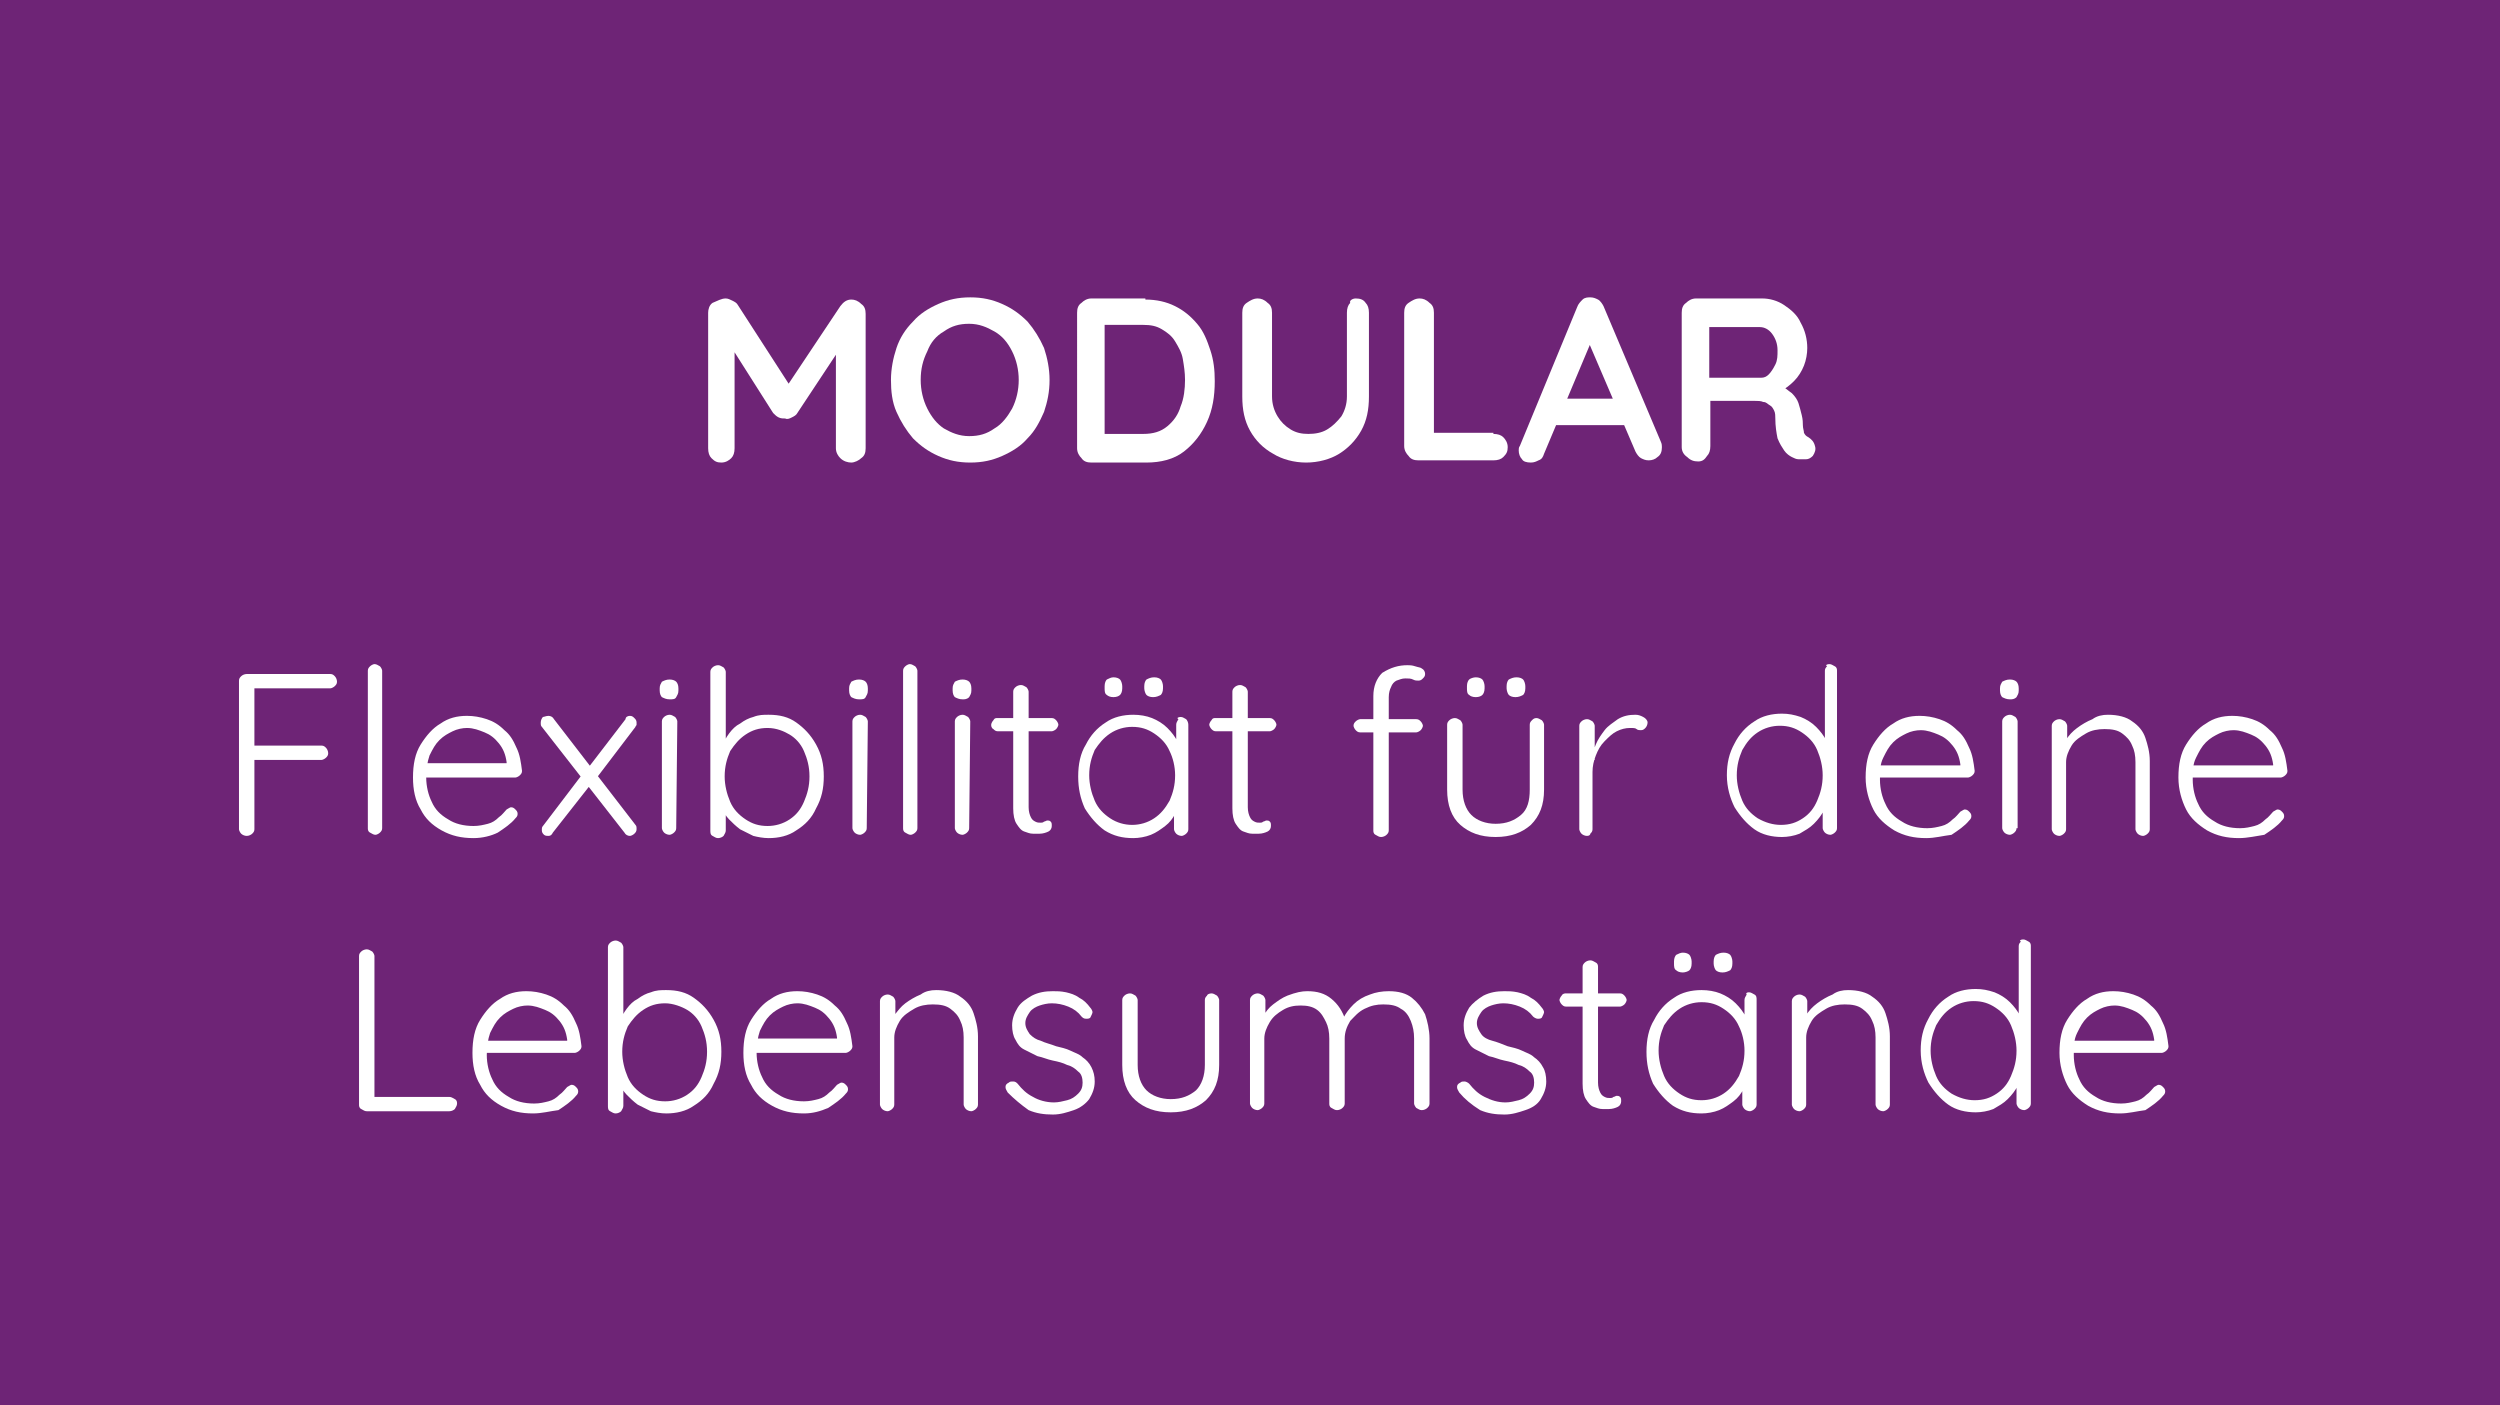 <svg xmlns="http://www.w3.org/2000/svg" xmlns:xlink="http://www.w3.org/1999/xlink" id="Ebene_1" x="0px" y="0px" viewBox="0 0 227 127.6" style="enable-background:new 0 0 227 127.6;" xml:space="preserve">
<style type="text/css">
	.st0{fill:#6E2476;}
	.st1{fill:#FFFFFF;}
</style>
<rect x="-6" y="-9.1" class="st0" width="240" height="141"></rect>
<g>
	<g>
		<path class="st1" d="M65.9,27.1c0.2,0,0.4,0.1,0.6,0.2s0.4,0.2,0.5,0.4l5.1,7.9h-1l5.2-7.8c0.3-0.4,0.6-0.6,1-0.6    c0.3,0,0.6,0.1,0.9,0.4c0.3,0.2,0.4,0.5,0.4,0.9v12.2c0,0.4-0.1,0.7-0.4,0.9C78,41.8,77.6,42,77.3,42s-0.7-0.1-1-0.4    c-0.2-0.2-0.4-0.5-0.4-0.9v-9.9l0.8,0.2l-4.3,6.5c-0.1,0.2-0.3,0.3-0.5,0.4c-0.2,0.1-0.4,0.2-0.6,0.1c-0.2,0-0.4,0-0.6-0.1    s-0.3-0.2-0.5-0.4l-4-6.3l0.5-1.1v10.6c0,0.4-0.1,0.7-0.3,0.9c-0.2,0.2-0.5,0.4-0.9,0.4s-0.6-0.1-0.9-0.4    c-0.2-0.2-0.3-0.5-0.3-0.9V28.4c0-0.3,0.1-0.7,0.4-0.9C65.2,27.3,65.5,27.1,65.9,27.1z"></path>
		<path class="st1" d="M95.3,34.5c0,1.1-0.2,2-0.5,2.9c-0.4,0.9-0.8,1.7-1.5,2.4c-0.6,0.7-1.4,1.2-2.3,1.6c-0.9,0.4-1.8,0.6-2.9,0.6    s-2-0.2-2.9-0.6c-0.9-0.4-1.6-0.9-2.3-1.6c-0.6-0.7-1.1-1.5-1.5-2.4s-0.5-1.9-0.5-2.9s0.2-2,0.5-2.9s0.8-1.7,1.5-2.4    c0.6-0.7,1.4-1.2,2.3-1.6S87,27,88.1,27s2,0.2,2.9,0.6s1.6,0.9,2.3,1.6c0.6,0.7,1.1,1.5,1.5,2.4C95.1,32.5,95.3,33.5,95.3,34.5z     M92.5,34.5c0-0.9-0.2-1.8-0.6-2.6c-0.4-0.8-0.9-1.4-1.6-1.8s-1.4-0.7-2.3-0.7s-1.6,0.2-2.3,0.7c-0.7,0.4-1.2,1-1.5,1.8    c-0.4,0.8-0.6,1.6-0.6,2.6c0,0.9,0.2,1.8,0.6,2.6s0.9,1.4,1.5,1.8c0.7,0.4,1.4,0.7,2.3,0.7s1.6-0.2,2.3-0.7    c0.7-0.4,1.2-1.1,1.6-1.8C92.3,36.3,92.5,35.4,92.5,34.5z"></path>
		<path class="st1" d="M104,27.2c1,0,1.9,0.2,2.7,0.6c0.8,0.4,1.4,0.9,2,1.6s0.9,1.5,1.2,2.4c0.3,0.9,0.4,1.8,0.4,2.8    c0,1.4-0.2,2.6-0.7,3.7c-0.5,1.1-1.2,2-2.1,2.7s-2.1,1-3.4,1h-5c-0.4,0-0.7-0.1-0.9-0.4c-0.2-0.2-0.4-0.5-0.4-0.9V28.4    c0-0.4,0.1-0.7,0.4-0.9c0.2-0.2,0.5-0.4,0.9-0.4h4.9V27.2z M103.8,39.4c0.9,0,1.6-0.2,2.2-0.7s1-1.1,1.2-1.8    c0.3-0.7,0.4-1.6,0.4-2.4c0-0.7-0.1-1.3-0.2-1.9c-0.1-0.6-0.4-1.1-0.7-1.6c-0.3-0.5-0.7-0.8-1.2-1.1c-0.5-0.3-1-0.4-1.7-0.4h-3.7    l0.2-0.2v10.3l-0.1-0.2C100.2,39.4,103.8,39.4,103.8,39.4z"></path>
		<path class="st1" d="M123.1,27.1c0.4,0,0.7,0.1,0.9,0.4c0.2,0.2,0.3,0.5,0.3,0.9V36c0,1.2-0.2,2.2-0.7,3.1s-1.2,1.6-2,2.1    s-1.9,0.8-3,0.8s-2.2-0.3-3-0.8c-0.9-0.5-1.6-1.2-2.1-2.1s-0.7-1.9-0.7-3.1v-7.6c0-0.4,0.1-0.7,0.4-0.9c0.3-0.2,0.6-0.4,1-0.4    c0.3,0,0.6,0.1,0.9,0.4c0.3,0.2,0.4,0.5,0.4,0.9V36c0,0.7,0.2,1.3,0.5,1.8s0.7,0.9,1.2,1.2s1,0.4,1.6,0.4s1.2-0.1,1.7-0.4    c0.5-0.3,0.9-0.7,1.3-1.2c0.3-0.5,0.5-1.1,0.5-1.8v-7.6c0-0.4,0.1-0.7,0.3-0.9C122.5,27.3,122.8,27.1,123.1,27.1z"></path>
		<path class="st1" d="M135.6,39.4c0.4,0,0.7,0.1,0.9,0.3s0.4,0.5,0.4,0.9s-0.1,0.6-0.4,0.9c-0.2,0.2-0.5,0.3-0.9,0.3h-6.8    c-0.4,0-0.7-0.1-0.9-0.4c-0.2-0.2-0.4-0.5-0.4-0.9V28.4c0-0.4,0.1-0.7,0.4-0.9c0.3-0.2,0.6-0.4,1-0.4c0.3,0,0.6,0.1,0.9,0.4    c0.3,0.2,0.4,0.5,0.4,0.9v11.3l-0.5-0.4h5.9L135.6,39.4L135.6,39.4z"></path>
		<path class="st1" d="M144.7,30.5l-4.5,10.7c-0.1,0.3-0.2,0.5-0.5,0.6c-0.2,0.1-0.4,0.2-0.7,0.2c-0.4,0-0.7-0.1-0.8-0.3    c-0.2-0.2-0.3-0.5-0.3-0.8c0-0.1,0-0.3,0.1-0.4l5.2-12.6c0.1-0.3,0.3-0.5,0.5-0.7s0.5-0.2,0.7-0.2c0.3,0,0.5,0.1,0.7,0.2    s0.4,0.4,0.5,0.6l5.2,12.3c0.1,0.2,0.1,0.4,0.1,0.5c0,0.4-0.1,0.7-0.4,0.9c-0.2,0.2-0.5,0.3-0.8,0.3s-0.5-0.1-0.7-0.2    s-0.4-0.4-0.5-0.6L144,30.5H144.7z M140.8,38.6l1.2-2.4h5.7l0.4,2.4H140.8z"></path>
		<path class="st1" d="M154.2,41.9c-0.4,0-0.7-0.1-1-0.4c-0.3-0.2-0.5-0.5-0.5-0.9V28.4c0-0.4,0.1-0.7,0.4-0.9    c0.2-0.2,0.5-0.4,0.9-0.4h6c0.7,0,1.4,0.2,2,0.6s1.2,0.9,1.5,1.6c0.4,0.7,0.6,1.5,0.6,2.3c0,0.5-0.1,1.1-0.3,1.6s-0.5,1-0.9,1.4    s-0.8,0.7-1.2,0.9V35c0.4,0.2,0.7,0.5,1,0.7c0.3,0.3,0.5,0.6,0.6,0.9c0.1,0.3,0.2,0.7,0.3,1.1c0.1,0.4,0.1,0.7,0.1,0.9    c0,0.3,0.1,0.5,0.1,0.7c0.1,0.2,0.2,0.3,0.4,0.4c0.3,0.2,0.5,0.4,0.6,0.8c0.1,0.3,0,0.6-0.2,0.9c-0.2,0.2-0.4,0.3-0.6,0.3    c-0.2,0-0.5,0-0.7,0s-0.4-0.1-0.6-0.2c-0.2-0.1-0.5-0.3-0.7-0.6s-0.4-0.6-0.6-1.1c-0.1-0.5-0.2-1.1-0.2-1.8c0-0.2,0-0.5-0.1-0.7    s-0.2-0.4-0.4-0.5s-0.3-0.3-0.6-0.3c-0.2-0.1-0.5-0.1-0.8-0.1H155l0.3-0.5v4.6c0,0.4-0.1,0.7-0.3,0.9    C154.8,41.7,154.6,41.9,154.2,41.9z M155,34.3h4.9c0.3,0,0.5-0.1,0.7-0.3s0.4-0.5,0.6-0.9s0.2-0.8,0.2-1.3c0-0.6-0.2-1.1-0.5-1.5    s-0.7-0.6-1.1-0.6h-4.9l0.3-0.7v5.9L155,34.3z"></path>
		<path class="st1" d="M22.4,75.9c-0.2,0-0.4-0.1-0.5-0.2s-0.2-0.3-0.2-0.4V61.8c0-0.2,0.1-0.3,0.2-0.4c0.1-0.1,0.3-0.2,0.5-0.2H30    c0.2,0,0.3,0.1,0.4,0.2c0.1,0.1,0.2,0.3,0.2,0.5s-0.1,0.3-0.2,0.4c-0.1,0.1-0.3,0.2-0.4,0.2h-7l0.1-0.1V68L23,67.7h6.2    c0.2,0,0.3,0.1,0.4,0.2s0.2,0.3,0.2,0.5s-0.1,0.3-0.2,0.4S29.3,69,29.2,69H23l0.1-0.2v6.5c0,0.2-0.1,0.3-0.2,0.4    S22.6,75.9,22.4,75.9z"></path>
		<path class="st1" d="M34.7,75.2c0,0.2-0.1,0.3-0.2,0.4s-0.3,0.2-0.4,0.2c-0.2,0-0.3-0.1-0.5-0.2s-0.2-0.3-0.2-0.4V60.9    c0-0.2,0.1-0.3,0.2-0.4s0.3-0.2,0.4-0.2c0.2,0,0.3,0.1,0.5,0.2c0.1,0.1,0.2,0.3,0.2,0.4V75.2z"></path>
		<path class="st1" d="M43,76.1c-1.1,0-2-0.2-2.9-0.7s-1.5-1.1-1.9-1.9c-0.5-0.8-0.7-1.8-0.7-2.9c0-1.2,0.2-2.2,0.7-3    s1.1-1.5,1.8-1.9c0.7-0.5,1.5-0.7,2.4-0.7c0.6,0,1.2,0.1,1.8,0.3c0.6,0.2,1.1,0.5,1.6,1c0.5,0.4,0.8,0.9,1.1,1.6    c0.3,0.6,0.4,1.3,0.5,2.1c0,0.2-0.1,0.3-0.2,0.4c-0.1,0.1-0.3,0.2-0.4,0.2h-8.4L38,69.3h8.3L46,69.6v-0.4    c-0.1-0.7-0.3-1.2-0.7-1.7s-0.8-0.8-1.3-1s-1-0.4-1.6-0.4c-0.4,0-0.9,0.1-1.3,0.3s-0.8,0.4-1.2,0.8S39.3,68,39,68.6    c-0.2,0.6-0.3,1.2-0.3,2s0.2,1.6,0.5,2.2c0.3,0.7,0.8,1.2,1.5,1.6c0.6,0.4,1.4,0.6,2.3,0.6c0.5,0,0.9-0.1,1.3-0.2    c0.4-0.1,0.7-0.3,1-0.6c0.3-0.2,0.5-0.5,0.7-0.7c0.2-0.1,0.3-0.2,0.4-0.2c0.2,0,0.3,0.1,0.4,0.2c0.1,0.1,0.2,0.2,0.2,0.4    c0,0.2-0.1,0.3-0.2,0.4c-0.4,0.5-1,0.9-1.6,1.3C44.6,75.9,43.8,76.1,43,76.1z"></path>
		<path class="st1" d="M49.8,65c0.2,0,0.4,0.1,0.5,0.3l7.4,9.6c0.1,0.1,0.1,0.2,0.1,0.4c0,0.2-0.1,0.3-0.2,0.4    c-0.1,0.1-0.3,0.2-0.4,0.2c-0.2,0-0.4-0.1-0.5-0.3L49.2,66c-0.1-0.1-0.1-0.2-0.1-0.4c0-0.2,0.1-0.4,0.2-0.5    C49.4,65.1,49.6,65,49.8,65z M49.8,75.9c-0.1,0-0.3,0-0.4-0.1c-0.1-0.1-0.2-0.2-0.2-0.4c0-0.2,0-0.3,0.1-0.4l3.5-4.6l0.7,1    l-3.3,4.2C50.1,75.8,50,75.9,49.8,75.9z M57.2,65c0.2,0,0.3,0.1,0.4,0.2c0.1,0.1,0.2,0.2,0.2,0.4c0,0.1,0,0.1,0,0.2    s-0.1,0.1-0.1,0.2l-3.5,4.6l-0.7-1l3.3-4.3C56.8,65.1,57,65,57.2,65z"></path>
		<path class="st1" d="M60.8,63.5c-0.3,0-0.5-0.1-0.7-0.2c-0.1-0.1-0.2-0.3-0.2-0.6v-0.2c0-0.3,0.1-0.4,0.2-0.6    c0.2-0.1,0.4-0.2,0.7-0.2s0.5,0.1,0.6,0.2c0.1,0.1,0.2,0.3,0.2,0.6v0.2c0,0.3-0.1,0.4-0.2,0.6C61.3,63.5,61.1,63.5,60.8,63.5z     M61.4,75.2c0,0.2-0.1,0.3-0.2,0.4s-0.3,0.2-0.4,0.2c-0.2,0-0.4-0.1-0.5-0.2s-0.2-0.3-0.2-0.4v-9.7c0-0.2,0.1-0.3,0.2-0.4    c0.1-0.1,0.3-0.2,0.5-0.2s0.3,0.1,0.5,0.2c0.1,0.1,0.2,0.3,0.2,0.4L61.4,75.2L61.4,75.2z"></path>
		<path class="st1" d="M69.8,64.9c1,0,1.8,0.2,2.5,0.7s1.3,1.1,1.8,2s0.7,1.8,0.7,2.9s-0.2,2-0.7,2.9c-0.4,0.9-1,1.5-1.8,2    c-0.7,0.5-1.6,0.7-2.5,0.7c-0.5,0-1-0.1-1.4-0.2c-0.4-0.2-0.8-0.4-1.2-0.6c-0.4-0.3-0.7-0.6-1-0.9s-0.5-0.7-0.7-1.1l0.4-0.3v2.4    c0,0.2-0.1,0.3-0.2,0.5c-0.1,0.1-0.3,0.2-0.5,0.2s-0.3-0.1-0.5-0.2s-0.2-0.3-0.2-0.5V61c0-0.2,0.1-0.3,0.2-0.4    c0.1-0.1,0.3-0.2,0.5-0.2s0.3,0.1,0.5,0.2c0.1,0.1,0.2,0.3,0.2,0.4v7l-0.3-0.2c0.1-0.4,0.3-0.8,0.6-1.2c0.3-0.4,0.6-0.7,1-0.9    c0.4-0.3,0.8-0.5,1.2-0.6C68.9,64.9,69.3,64.9,69.8,64.9z M69.7,66.1c-0.8,0-1.4,0.2-2,0.6s-1,0.9-1.4,1.5    c-0.3,0.7-0.5,1.4-0.5,2.3c0,0.8,0.2,1.6,0.5,2.3c0.3,0.7,0.8,1.2,1.4,1.6s1.2,0.6,2,0.6c0.7,0,1.4-0.2,2-0.6s1-0.9,1.3-1.6    s0.5-1.4,0.5-2.3s-0.2-1.6-0.5-2.3s-0.8-1.2-1.3-1.5S70.5,66.1,69.7,66.1z"></path>
		<path class="st1" d="M78,63.5c-0.3,0-0.5-0.1-0.7-0.2c-0.1-0.1-0.2-0.3-0.2-0.6v-0.2c0-0.3,0.1-0.4,0.2-0.6    c0.2-0.1,0.4-0.2,0.7-0.2c0.3,0,0.5,0.1,0.6,0.2c0.1,0.1,0.2,0.3,0.2,0.6v0.2c0,0.3-0.1,0.4-0.2,0.6C78.5,63.5,78.3,63.5,78,63.5z     M78.7,75.2c0,0.2-0.1,0.3-0.2,0.4s-0.3,0.2-0.4,0.2c-0.2,0-0.4-0.1-0.5-0.2s-0.2-0.3-0.2-0.4v-9.7c0-0.2,0.1-0.3,0.2-0.4    s0.3-0.2,0.5-0.2s0.3,0.1,0.5,0.2c0.1,0.1,0.2,0.3,0.2,0.4L78.7,75.2L78.7,75.2z"></path>
		<path class="st1" d="M83.3,75.2c0,0.2-0.1,0.3-0.2,0.4s-0.3,0.2-0.4,0.2c-0.2,0-0.3-0.1-0.5-0.2S82,75.3,82,75.2V60.9    c0-0.2,0.1-0.3,0.2-0.4s0.3-0.2,0.4-0.2c0.2,0,0.3,0.1,0.5,0.2c0.1,0.1,0.2,0.3,0.2,0.4C83.3,60.9,83.3,75.2,83.3,75.2z"></path>
		<path class="st1" d="M87.4,63.5c-0.3,0-0.5-0.1-0.7-0.2c-0.1-0.1-0.2-0.3-0.2-0.6v-0.2c0-0.3,0.1-0.4,0.2-0.6    c0.2-0.1,0.4-0.2,0.7-0.2c0.3,0,0.5,0.1,0.6,0.2c0.1,0.1,0.2,0.3,0.2,0.6v0.2c0,0.3-0.1,0.4-0.2,0.6    C87.8,63.5,87.6,63.5,87.4,63.5z M88,75.2c0,0.2-0.1,0.3-0.2,0.4s-0.3,0.2-0.4,0.2c-0.2,0-0.4-0.1-0.5-0.2s-0.2-0.3-0.2-0.4v-9.7    c0-0.2,0.1-0.3,0.2-0.4s0.3-0.2,0.5-0.2s0.3,0.1,0.5,0.2c0.1,0.1,0.2,0.3,0.2,0.4L88,75.2L88,75.2z"></path>
		<path class="st1" d="M90.6,65.2h4.9c0.2,0,0.3,0.1,0.4,0.2s0.2,0.3,0.2,0.4s-0.1,0.3-0.2,0.4s-0.3,0.2-0.4,0.2h-4.9    c-0.2,0-0.3-0.1-0.4-0.2C90,66.1,90,65.9,90,65.8s0.1-0.3,0.2-0.4C90.3,65.2,90.4,65.2,90.6,65.2z M92.7,62.2    c0.2,0,0.3,0.1,0.5,0.2c0.1,0.1,0.2,0.3,0.2,0.4v10.5c0,0.4,0.1,0.7,0.2,0.9s0.2,0.3,0.4,0.4c0.2,0.1,0.3,0.1,0.5,0.1    c0.1,0,0.2,0,0.3-0.1c0.1,0,0.2-0.1,0.3-0.1c0.1,0,0.2,0,0.3,0.1c0.1,0.1,0.1,0.2,0.1,0.4c0,0.2-0.1,0.4-0.3,0.5    c-0.2,0.1-0.5,0.2-0.8,0.2c-0.1,0-0.3,0-0.6,0c-0.3,0-0.5-0.1-0.8-0.2s-0.5-0.4-0.7-0.7C92.1,74.5,92,74,92,73.4V62.8    c0-0.2,0.1-0.3,0.2-0.4S92.5,62.2,92.7,62.2z"></path>
		<path class="st1" d="M107.2,65.1c0.2,0,0.3,0.1,0.5,0.2c0.1,0.1,0.2,0.3,0.2,0.5v9.5c0,0.2-0.1,0.3-0.2,0.4s-0.3,0.2-0.4,0.2    c-0.2,0-0.4-0.1-0.5-0.2s-0.2-0.3-0.2-0.4v-2.5l0.4-0.1c0,0.4-0.1,0.8-0.3,1.2c-0.2,0.4-0.5,0.8-0.9,1.1c-0.4,0.3-0.8,0.6-1.3,0.8    s-1.1,0.3-1.6,0.3c-1,0-1.8-0.2-2.6-0.7c-0.7-0.5-1.3-1.2-1.8-2c-0.4-0.9-0.6-1.8-0.6-2.9s0.2-2.1,0.7-2.9c0.4-0.8,1-1.5,1.8-2    c0.7-0.5,1.6-0.7,2.5-0.7c0.6,0,1.2,0.1,1.7,0.3c0.5,0.2,1,0.5,1.4,0.9s0.7,0.8,0.9,1.2c0.2,0.5,0.3,1,0.3,1.5l-0.4-0.3v-2.7    c0-0.2,0.1-0.3,0.2-0.5C106.8,65.2,107,65.1,107.2,65.1z M102.8,74.9c0.7,0,1.4-0.2,2-0.6s1-0.9,1.4-1.6c0.3-0.7,0.5-1.4,0.5-2.3    c0-0.8-0.2-1.6-0.5-2.2c-0.3-0.7-0.8-1.2-1.4-1.6s-1.2-0.6-2-0.6c-0.7,0-1.4,0.2-2,0.6s-1,0.9-1.4,1.5c-0.3,0.7-0.5,1.4-0.5,2.3    c0,0.8,0.2,1.6,0.5,2.3c0.3,0.7,0.8,1.2,1.4,1.6C101.4,74.7,102.1,74.9,102.8,74.9z M101.1,63.3c-0.3,0-0.5-0.1-0.6-0.2    c-0.2-0.1-0.2-0.4-0.2-0.6v-0.2c0-0.3,0.1-0.5,0.2-0.6c0.2-0.1,0.4-0.2,0.6-0.2c0.3,0,0.5,0.1,0.6,0.2s0.2,0.4,0.2,0.6v0.2    c0,0.3-0.1,0.5-0.2,0.6C101.6,63.2,101.4,63.3,101.1,63.3z M104.7,63.3c-0.3,0-0.5-0.1-0.6-0.2s-0.2-0.4-0.2-0.6v-0.2    c0-0.3,0.1-0.5,0.2-0.6c0.2-0.1,0.4-0.2,0.7-0.2c0.3,0,0.5,0.1,0.6,0.2s0.2,0.4,0.2,0.6v0.2c0,0.3-0.1,0.5-0.2,0.6    C105.2,63.2,105,63.3,104.7,63.3z"></path>
		<path class="st1" d="M110.4,65.2h4.9c0.2,0,0.3,0.1,0.4,0.2s0.2,0.3,0.2,0.4s-0.1,0.3-0.2,0.4s-0.3,0.2-0.4,0.2h-4.9    c-0.2,0-0.3-0.1-0.4-0.2s-0.2-0.3-0.2-0.4s0.1-0.3,0.2-0.4C110.1,65.2,110.2,65.2,110.4,65.2z M112.6,62.2c0.2,0,0.3,0.1,0.5,0.2    c0.1,0.1,0.2,0.3,0.2,0.4v10.5c0,0.4,0.1,0.7,0.2,0.9s0.2,0.3,0.4,0.4c0.2,0.1,0.3,0.1,0.5,0.1c0.1,0,0.2,0,0.3-0.1    c0.1,0,0.2-0.1,0.3-0.1c0.1,0,0.2,0,0.3,0.1c0.1,0.1,0.1,0.2,0.1,0.4c0,0.2-0.1,0.4-0.3,0.5c-0.2,0.1-0.5,0.2-0.8,0.2    c-0.1,0-0.3,0-0.6,0c-0.3,0-0.5-0.1-0.8-0.2s-0.5-0.4-0.7-0.7c-0.2-0.3-0.3-0.8-0.3-1.4V62.8c0-0.2,0.1-0.3,0.2-0.4    S112.4,62.2,112.6,62.2z"></path>
		<path class="st1" d="M128.6,65.3c0.2,0,0.3,0.1,0.4,0.2c0.1,0.1,0.2,0.3,0.2,0.4s-0.1,0.3-0.2,0.4s-0.3,0.2-0.4,0.2h-5.1    c-0.2,0-0.3-0.1-0.4-0.2s-0.2-0.3-0.2-0.4c0-0.2,0.1-0.3,0.2-0.4s0.3-0.2,0.4-0.2H128.6z M127.8,60.4c0.2,0,0.4,0,0.7,0.1    s0.5,0.1,0.6,0.2c0.2,0.1,0.3,0.3,0.3,0.5s-0.1,0.3-0.2,0.4c-0.1,0.1-0.2,0.2-0.4,0.2s-0.3,0-0.5-0.1s-0.4-0.1-0.7-0.1    c-0.3,0-0.5,0.1-0.8,0.2c-0.2,0.1-0.4,0.3-0.5,0.6c-0.1,0.2-0.2,0.5-0.2,0.9v12.1c0,0.2-0.1,0.3-0.2,0.4s-0.3,0.2-0.5,0.2    s-0.3-0.1-0.5-0.2s-0.2-0.3-0.2-0.4V63.2c0-0.9,0.3-1.6,0.8-2.1C126.3,60.6,127,60.4,127.8,60.4z"></path>
		<path class="st1" d="M139.5,65.2c0.2,0,0.3,0.1,0.5,0.2c0.1,0.1,0.2,0.3,0.2,0.4v5.9c0,1.4-0.4,2.4-1.2,3.2    c-0.8,0.7-1.8,1.1-3.2,1.1s-2.4-0.4-3.2-1.1s-1.2-1.8-1.2-3.2v-5.9c0-0.2,0.1-0.3,0.2-0.4c0.1-0.1,0.3-0.2,0.5-0.2    s0.3,0.1,0.5,0.2c0.1,0.1,0.2,0.3,0.2,0.4v5.9c0,1,0.3,1.8,0.8,2.3s1.3,0.8,2.2,0.8c1,0,1.7-0.3,2.3-0.8s0.8-1.3,0.8-2.3v-5.9    c0-0.2,0.1-0.3,0.2-0.4C139.2,65.3,139.3,65.2,139.5,65.2z M134,63.3c-0.3,0-0.5-0.1-0.6-0.2c-0.2-0.1-0.2-0.4-0.2-0.6v-0.2    c0-0.3,0.1-0.5,0.2-0.6s0.4-0.2,0.6-0.2c0.3,0,0.5,0.1,0.6,0.2c0.1,0.1,0.2,0.4,0.2,0.6v0.2c0,0.3-0.1,0.5-0.2,0.6    C134.5,63.2,134.3,63.3,134,63.3z M137.6,63.3c-0.3,0-0.5-0.1-0.6-0.2c-0.1-0.1-0.2-0.4-0.2-0.6v-0.2c0-0.3,0.1-0.5,0.2-0.6    c0.2-0.1,0.4-0.2,0.7-0.2s0.5,0.1,0.6,0.2c0.1,0.1,0.2,0.4,0.2,0.6v0.2c0,0.3-0.1,0.5-0.2,0.6C138.1,63.2,137.9,63.3,137.6,63.3z"></path>
		<path class="st1" d="M144.1,75.9c-0.2,0-0.4-0.1-0.5-0.2s-0.2-0.3-0.2-0.4v-9.4c0-0.2,0.1-0.3,0.2-0.4c0.1-0.1,0.3-0.2,0.5-0.2    s0.3,0.1,0.5,0.2c0.1,0.1,0.2,0.3,0.2,0.4V69l-0.3,0.1c0-0.5,0.2-1,0.4-1.5s0.5-0.9,0.8-1.3s0.8-0.7,1.2-1c0.5-0.3,1-0.4,1.6-0.4    c0.3,0,0.5,0.1,0.7,0.2s0.4,0.3,0.4,0.5s-0.1,0.4-0.2,0.5c-0.1,0.1-0.2,0.2-0.4,0.2c-0.1,0-0.3,0-0.4-0.1    c-0.1-0.1-0.3-0.1-0.6-0.1c-0.4,0-0.8,0.1-1.2,0.3c-0.4,0.2-0.7,0.5-1.1,0.9s-0.6,0.8-0.8,1.3s-0.3,1-0.3,1.5v5.2    c0,0.2-0.1,0.3-0.2,0.4C144.4,75.8,144.3,75.9,144.1,75.9z"></path>
		<path class="st1" d="M166.1,60.3c0.2,0,0.3,0.1,0.5,0.2s0.2,0.3,0.2,0.4v14.3c0,0.2-0.1,0.3-0.2,0.4s-0.3,0.2-0.4,0.2    c-0.2,0-0.4-0.1-0.5-0.2s-0.2-0.3-0.2-0.4v-2.5l0.4-0.3c0,0.4-0.1,0.8-0.3,1.2c-0.2,0.4-0.5,0.8-0.9,1.2c-0.4,0.4-0.8,0.6-1.3,0.9    c-0.5,0.2-1.1,0.3-1.6,0.3c-0.9,0-1.8-0.2-2.5-0.7s-1.3-1.2-1.8-2c-0.4-0.8-0.7-1.8-0.7-2.9s0.2-2,0.7-2.9c0.4-0.8,1-1.5,1.8-2    c0.7-0.5,1.6-0.7,2.5-0.7c0.6,0,1.1,0.1,1.7,0.3c0.5,0.2,1,0.5,1.4,0.9s0.7,0.8,0.9,1.2c0.2,0.5,0.3,1,0.3,1.5l-0.4-0.3v-7.5    c0-0.2,0.1-0.3,0.2-0.4C165.7,60.4,165.9,60.3,166.1,60.3z M161.7,74.9c0.8,0,1.4-0.2,2-0.6s1-0.9,1.3-1.6s0.5-1.4,0.5-2.3    c0-0.8-0.2-1.6-0.5-2.3c-0.3-0.7-0.8-1.2-1.4-1.6c-0.6-0.4-1.2-0.6-2-0.6c-0.7,0-1.4,0.2-2,0.6s-1,0.9-1.4,1.6    c-0.3,0.7-0.5,1.4-0.5,2.3c0,0.8,0.2,1.6,0.5,2.3c0.3,0.7,0.8,1.2,1.4,1.6C160.3,74.7,161,74.9,161.7,74.9z"></path>
		<path class="st1" d="M174.9,76.1c-1.1,0-2-0.2-2.9-0.7c-0.8-0.5-1.5-1.1-1.9-1.9s-0.7-1.8-0.7-2.9c0-1.2,0.2-2.2,0.7-3    s1.1-1.5,1.8-1.9c0.7-0.5,1.5-0.7,2.4-0.7c0.6,0,1.2,0.1,1.8,0.3c0.6,0.2,1.1,0.5,1.6,1c0.5,0.4,0.8,0.9,1.1,1.6    c0.3,0.6,0.4,1.3,0.5,2.1c0,0.2-0.1,0.3-0.2,0.4c-0.1,0.1-0.3,0.2-0.4,0.2h-8.4l-0.3-1.1h8.3l-0.3,0.3v-0.4    c-0.1-0.7-0.3-1.2-0.7-1.7s-0.8-0.8-1.3-1s-1-0.4-1.6-0.4c-0.4,0-0.9,0.1-1.3,0.3c-0.4,0.2-0.8,0.4-1.2,0.8s-0.6,0.8-0.9,1.4    s-0.3,1.2-0.3,2s0.2,1.6,0.5,2.2c0.3,0.7,0.8,1.2,1.5,1.6c0.6,0.4,1.4,0.6,2.3,0.6c0.5,0,0.9-0.1,1.3-0.2c0.4-0.1,0.7-0.3,1-0.6    c0.3-0.2,0.5-0.5,0.7-0.7c0.2-0.1,0.3-0.2,0.4-0.2c0.2,0,0.3,0.1,0.4,0.2c0.1,0.1,0.2,0.2,0.2,0.4c0,0.2-0.1,0.3-0.2,0.4    c-0.4,0.5-1,0.9-1.6,1.3C176.4,75.9,175.7,76.1,174.9,76.1z"></path>
		<path class="st1" d="M182.5,63.5c-0.3,0-0.5-0.1-0.7-0.2c-0.1-0.1-0.2-0.3-0.2-0.6v-0.2c0-0.3,0.1-0.4,0.2-0.6    c0.2-0.1,0.4-0.2,0.7-0.2s0.5,0.1,0.6,0.2c0.1,0.1,0.2,0.3,0.2,0.6v0.2c0,0.3-0.1,0.4-0.2,0.6C182.9,63.5,182.7,63.5,182.5,63.5z     M183.1,75.2c0,0.2-0.1,0.3-0.2,0.4c-0.1,0.1-0.3,0.2-0.4,0.2c-0.2,0-0.4-0.1-0.5-0.2s-0.2-0.3-0.2-0.4v-9.7    c0-0.2,0.1-0.3,0.2-0.4c0.1-0.1,0.3-0.2,0.5-0.2s0.3,0.1,0.5,0.2c0.1,0.1,0.2,0.3,0.2,0.4v9.7H183.1z"></path>
		<path class="st1" d="M191.4,64.9c0.9,0,1.7,0.2,2.2,0.6c0.6,0.4,1,0.9,1.2,1.5s0.4,1.3,0.4,2.1v6.2c0,0.2-0.1,0.3-0.2,0.4    s-0.3,0.2-0.4,0.2c-0.2,0-0.4-0.1-0.5-0.2s-0.2-0.3-0.2-0.4v-6.1c0-0.6-0.1-1.1-0.3-1.5c-0.2-0.5-0.5-0.8-0.9-1.1    c-0.4-0.3-0.9-0.4-1.6-0.4c-0.6,0-1.2,0.1-1.7,0.4s-1,0.6-1.3,1.1s-0.5,1-0.5,1.5v6.1c0,0.2-0.1,0.3-0.2,0.4    c-0.1,0.1-0.3,0.2-0.4,0.2c-0.2,0-0.4-0.1-0.5-0.2s-0.2-0.3-0.2-0.4v-9.4c0-0.2,0.1-0.3,0.2-0.4c0.1-0.1,0.3-0.2,0.5-0.2    s0.3,0.1,0.5,0.2c0.1,0.1,0.2,0.3,0.2,0.4v1.8l-0.5,0.8c0-0.4,0.2-0.9,0.4-1.3s0.6-0.8,1-1.1c0.4-0.3,0.9-0.6,1.4-0.8    C190.4,65,190.9,64.9,191.4,64.9z"></path>
		<path class="st1" d="M203.3,76.1c-1.1,0-2-0.2-2.9-0.7c-0.8-0.5-1.5-1.1-1.9-1.9s-0.7-1.8-0.7-2.9c0-1.2,0.2-2.2,0.7-3    s1.1-1.5,1.8-1.9c0.7-0.5,1.5-0.7,2.4-0.7c0.6,0,1.2,0.1,1.8,0.3c0.6,0.2,1.1,0.5,1.6,1c0.5,0.4,0.8,0.9,1.1,1.6    c0.3,0.6,0.4,1.3,0.5,2.1c0,0.2-0.1,0.3-0.2,0.4c-0.1,0.1-0.3,0.2-0.4,0.2h-8.4l-0.3-1.1h8.3l-0.3,0.3v-0.4    c-0.1-0.7-0.3-1.2-0.7-1.7s-0.8-0.8-1.3-1s-1-0.4-1.6-0.4c-0.4,0-0.9,0.1-1.3,0.3c-0.4,0.2-0.8,0.4-1.2,0.8s-0.6,0.8-0.9,1.4    s-0.3,1.2-0.3,2s0.2,1.6,0.5,2.2c0.3,0.7,0.8,1.2,1.5,1.6c0.6,0.4,1.4,0.6,2.3,0.6c0.5,0,0.9-0.1,1.3-0.2c0.4-0.1,0.7-0.3,1-0.6    c0.3-0.2,0.5-0.5,0.7-0.7c0.2-0.1,0.3-0.2,0.4-0.2c0.2,0,0.3,0.1,0.4,0.2c0.1,0.1,0.2,0.2,0.2,0.4c0,0.2-0.1,0.3-0.2,0.4    c-0.4,0.5-1,0.9-1.6,1.3C204.9,75.9,204.1,76.1,203.3,76.1z"></path>
		<path class="st1" d="M40.8,99.6c0.2,0,0.3,0.1,0.5,0.2s0.2,0.3,0.2,0.4c0,0.2-0.1,0.3-0.2,0.5c-0.1,0.1-0.3,0.2-0.5,0.2h-7.5    c-0.2,0-0.3-0.1-0.5-0.2s-0.2-0.3-0.2-0.4V86.8c0-0.2,0.1-0.3,0.2-0.4s0.3-0.2,0.5-0.2s0.3,0.1,0.5,0.2c0.1,0.1,0.2,0.3,0.2,0.4    V100l-0.4-0.4H40.8z"></path>
		<path class="st1" d="M48.4,101.1c-1.1,0-2-0.2-2.9-0.7s-1.5-1.1-1.9-1.9c-0.5-0.8-0.7-1.8-0.7-2.9c0-1.2,0.2-2.2,0.7-3    s1.1-1.5,1.8-1.9c0.7-0.5,1.5-0.7,2.4-0.7c0.6,0,1.2,0.1,1.8,0.3s1.1,0.5,1.6,1c0.5,0.4,0.8,0.9,1.1,1.6c0.3,0.6,0.4,1.3,0.5,2.1    c0,0.2-0.1,0.3-0.2,0.4c-0.1,0.1-0.3,0.2-0.4,0.2h-8.4l-0.3-1.1h8.3l-0.3,0.3v-0.4c-0.1-0.7-0.3-1.2-0.7-1.7s-0.8-0.8-1.3-1    s-1-0.4-1.6-0.4c-0.4,0-0.9,0.1-1.3,0.3s-0.8,0.4-1.2,0.8s-0.6,0.8-0.9,1.4c-0.2,0.6-0.3,1.2-0.3,2s0.2,1.6,0.5,2.2    c0.3,0.7,0.8,1.2,1.5,1.6c0.6,0.4,1.4,0.6,2.3,0.6c0.5,0,0.9-0.1,1.3-0.2c0.4-0.1,0.7-0.3,1-0.6c0.3-0.2,0.5-0.5,0.7-0.7    c0.2-0.1,0.3-0.2,0.4-0.2c0.2,0,0.3,0.1,0.4,0.2c0.1,0.1,0.2,0.2,0.2,0.4c0,0.2-0.1,0.3-0.2,0.4c-0.4,0.5-1,0.9-1.6,1.3    C49.9,100.9,49.2,101.1,48.4,101.1z"></path>
		<path class="st1" d="M60.5,89.9c1,0,1.8,0.2,2.5,0.7s1.3,1.1,1.8,2s0.7,1.8,0.7,2.9s-0.2,2-0.7,2.9c-0.4,0.9-1,1.5-1.8,2    c-0.7,0.5-1.6,0.7-2.5,0.7c-0.5,0-1-0.1-1.4-0.2c-0.4-0.2-0.8-0.4-1.2-0.6c-0.4-0.3-0.7-0.6-1-0.9s-0.5-0.7-0.7-1.1l0.4-0.3v2.4    c0,0.2-0.1,0.3-0.2,0.5c-0.1,0.1-0.3,0.2-0.5,0.2s-0.3-0.1-0.5-0.2s-0.2-0.3-0.2-0.5V86c0-0.2,0.1-0.3,0.2-0.4    c0.1-0.1,0.3-0.2,0.5-0.2s0.3,0.1,0.5,0.2c0.1,0.1,0.2,0.3,0.2,0.4v7l-0.3-0.2c0.1-0.4,0.3-0.8,0.6-1.2c0.3-0.4,0.6-0.7,1-0.9    c0.4-0.3,0.8-0.5,1.2-0.6C59.6,89.9,60,89.9,60.5,89.9z M60.4,91.1c-0.8,0-1.4,0.2-2,0.6s-1,0.9-1.4,1.5c-0.3,0.7-0.5,1.4-0.5,2.3    c0,0.8,0.2,1.6,0.5,2.3c0.3,0.7,0.8,1.2,1.4,1.6c0.6,0.4,1.2,0.6,2,0.6c0.7,0,1.4-0.2,2-0.6s1-0.9,1.3-1.6s0.5-1.4,0.5-2.3    s-0.2-1.6-0.5-2.3s-0.8-1.2-1.3-1.5S61.1,91.1,60.4,91.1z"></path>
		<path class="st1" d="M73,101.1c-1.1,0-2-0.2-2.9-0.7s-1.5-1.1-1.9-1.9c-0.5-0.8-0.7-1.8-0.7-2.9c0-1.2,0.2-2.2,0.7-3    s1.1-1.5,1.8-1.9c0.7-0.5,1.5-0.7,2.4-0.7c0.6,0,1.2,0.1,1.8,0.3s1.1,0.5,1.6,1c0.5,0.4,0.8,0.9,1.1,1.6c0.3,0.6,0.4,1.3,0.5,2.1    c0,0.2-0.1,0.3-0.2,0.4s-0.3,0.2-0.4,0.2h-8.4L68,94.3h8.3L76,94.6v-0.4c-0.1-0.7-0.3-1.2-0.7-1.7s-0.8-0.8-1.3-1s-1-0.4-1.6-0.4    c-0.4,0-0.9,0.1-1.3,0.3s-0.8,0.4-1.2,0.8c-0.4,0.4-0.6,0.8-0.9,1.4c-0.2,0.6-0.3,1.2-0.3,2s0.2,1.6,0.5,2.2    c0.3,0.7,0.8,1.2,1.5,1.6c0.6,0.4,1.4,0.6,2.3,0.6c0.5,0,0.9-0.1,1.3-0.2s0.7-0.3,1-0.6c0.3-0.2,0.5-0.5,0.7-0.7    c0.2-0.1,0.3-0.2,0.4-0.2c0.2,0,0.3,0.1,0.4,0.2s0.2,0.2,0.2,0.4c0,0.2-0.1,0.3-0.2,0.4c-0.4,0.5-1,0.9-1.6,1.3    C74.5,100.9,73.8,101.1,73,101.1z"></path>
		<path class="st1" d="M85,89.9c0.9,0,1.7,0.2,2.2,0.6c0.6,0.4,1,0.9,1.2,1.5s0.4,1.3,0.4,2.1v6.2c0,0.2-0.1,0.3-0.2,0.4    s-0.3,0.2-0.4,0.2c-0.2,0-0.4-0.1-0.5-0.2s-0.2-0.3-0.2-0.4v-6.1c0-0.6-0.1-1.1-0.3-1.5c-0.2-0.5-0.5-0.8-0.9-1.1    c-0.4-0.3-0.9-0.4-1.6-0.4c-0.6,0-1.2,0.1-1.7,0.4s-1,0.6-1.3,1.1s-0.5,1-0.5,1.5v6.1c0,0.2-0.1,0.3-0.2,0.4s-0.3,0.2-0.4,0.2    c-0.2,0-0.4-0.1-0.5-0.2s-0.2-0.3-0.2-0.4v-9.4c0-0.2,0.1-0.3,0.2-0.4s0.3-0.2,0.5-0.2s0.3,0.1,0.5,0.2c0.1,0.1,0.2,0.3,0.2,0.4    v1.8l-0.5,0.8c0-0.4,0.2-0.9,0.4-1.3c0.3-0.4,0.6-0.8,1-1.1c0.4-0.3,0.9-0.6,1.4-0.8C84,90,84.5,89.9,85,89.9z"></path>
		<path class="st1" d="M91.5,99.2c-0.1-0.2-0.2-0.3-0.2-0.5s0.1-0.3,0.3-0.4c0.1-0.1,0.2-0.1,0.4-0.1s0.3,0.1,0.4,0.2    c0.4,0.5,0.8,0.9,1.4,1.2c0.5,0.3,1.2,0.5,1.9,0.5c0.4,0,0.8-0.1,1.2-0.2c0.4-0.1,0.7-0.3,1-0.6c0.3-0.3,0.4-0.6,0.4-1    s-0.1-0.8-0.4-1c-0.3-0.3-0.6-0.5-1-0.6c-0.4-0.2-0.8-0.3-1.3-0.4s-0.9-0.3-1.4-0.4c-0.4-0.2-0.8-0.4-1.2-0.6    c-0.4-0.2-0.6-0.5-0.8-0.9c-0.2-0.3-0.3-0.8-0.3-1.3c0-0.6,0.2-1.1,0.5-1.6s0.8-0.8,1.3-1.1c0.6-0.3,1.2-0.4,1.9-0.4    c0.4,0,0.7,0,1.2,0.1c0.4,0.1,0.8,0.2,1.2,0.5c0.4,0.2,0.7,0.5,1,0.9c0.1,0.1,0.2,0.3,0.2,0.4s-0.1,0.3-0.2,0.5    c-0.1,0.1-0.2,0.1-0.4,0.1s-0.3-0.1-0.4-0.2c-0.3-0.4-0.7-0.7-1.2-0.9c-0.5-0.2-1-0.3-1.5-0.3c-0.4,0-0.8,0.1-1.1,0.2    s-0.7,0.3-0.9,0.6c-0.2,0.3-0.4,0.6-0.4,1s0.2,0.7,0.4,1c0.3,0.3,0.6,0.5,1,0.6c0.4,0.2,0.9,0.3,1.4,0.5c0.4,0.1,0.9,0.2,1.3,0.4    c0.4,0.2,0.8,0.3,1.1,0.6c0.3,0.2,0.6,0.5,0.8,0.9s0.3,0.8,0.3,1.3c0,0.6-0.2,1.1-0.5,1.6c-0.3,0.4-0.8,0.8-1.4,1    s-1.2,0.4-1.9,0.4c-0.8,0-1.5-0.1-2.2-0.4C92.7,100.3,92.1,99.8,91.5,99.2z"></path>
		<path class="st1" d="M110,90.2c0.2,0,0.3,0.1,0.5,0.2c0.1,0.1,0.2,0.3,0.2,0.4v5.9c0,1.4-0.4,2.4-1.2,3.2    c-0.8,0.7-1.8,1.1-3.2,1.1s-2.4-0.4-3.2-1.1c-0.8-0.7-1.2-1.8-1.2-3.2v-5.9c0-0.2,0.1-0.3,0.2-0.4s0.3-0.2,0.5-0.2    s0.3,0.1,0.5,0.2c0.1,0.1,0.2,0.3,0.2,0.4v5.9c0,1,0.3,1.8,0.8,2.3s1.3,0.8,2.2,0.8c1,0,1.7-0.3,2.3-0.8c0.5-0.5,0.8-1.3,0.8-2.3    v-5.9c0-0.2,0.1-0.3,0.2-0.4C109.6,90.3,109.8,90.2,110,90.2z"></path>
		<path class="st1" d="M118.7,90c0.9,0,1.6,0.2,2.2,0.7s1,1.1,1.3,2l-0.3,0.1l0.1-0.4c0.2-0.4,0.5-0.8,0.9-1.2    c0.4-0.4,0.9-0.7,1.5-0.9c0.5-0.2,1.1-0.3,1.7-0.3c0.9,0,1.6,0.2,2.1,0.6c0.5,0.4,0.9,0.9,1.2,1.5c0.2,0.6,0.4,1.4,0.4,2.2v5.9    c0,0.2-0.1,0.3-0.2,0.4s-0.3,0.2-0.5,0.2s-0.3-0.1-0.5-0.2c-0.1-0.1-0.2-0.3-0.2-0.4v-5.9c0-0.6-0.1-1.1-0.3-1.6s-0.5-0.9-0.9-1.1    c-0.4-0.3-0.9-0.4-1.6-0.4c-0.6,0-1.1,0.1-1.7,0.4s-0.9,0.7-1.3,1.1c-0.3,0.5-0.5,1-0.5,1.6v5.9c0,0.2-0.1,0.3-0.2,0.4    s-0.3,0.2-0.5,0.2s-0.3-0.1-0.5-0.2s-0.2-0.3-0.2-0.4v-5.9c0-0.6-0.1-1.1-0.3-1.5s-0.4-0.8-0.8-1.1c-0.4-0.3-0.9-0.4-1.5-0.4    s-1.1,0.1-1.6,0.4s-0.9,0.6-1.2,1.1c-0.3,0.5-0.5,1-0.5,1.5v5.9c0,0.2-0.1,0.3-0.2,0.4s-0.3,0.2-0.4,0.2c-0.2,0-0.4-0.1-0.5-0.2    s-0.2-0.3-0.2-0.4v-9.4c0-0.2,0.1-0.3,0.2-0.4s0.3-0.2,0.5-0.2s0.3,0.1,0.5,0.2c0.1,0.1,0.2,0.3,0.2,0.4v2l-0.6,0.8    c0-0.4,0.2-0.8,0.4-1.3c0.2-0.4,0.5-0.8,0.9-1.1c0.4-0.3,0.8-0.6,1.3-0.8C117.7,90.1,118.2,90,118.7,90z"></path>
		<path class="st1" d="M132.5,99.2c-0.1-0.2-0.2-0.3-0.2-0.5s0.1-0.3,0.3-0.4c0.1-0.1,0.2-0.1,0.4-0.1c0.1,0,0.3,0.1,0.4,0.2    c0.4,0.5,0.8,0.9,1.4,1.2s1.2,0.5,1.9,0.5c0.4,0,0.8-0.1,1.2-0.2s0.7-0.3,1-0.6c0.3-0.3,0.4-0.6,0.4-1s-0.1-0.8-0.4-1    c-0.3-0.3-0.6-0.5-1-0.6c-0.4-0.2-0.8-0.3-1.3-0.4s-0.9-0.3-1.4-0.4c-0.4-0.2-0.8-0.4-1.2-0.6s-0.6-0.5-0.8-0.9    c-0.2-0.3-0.3-0.8-0.3-1.3c0-0.6,0.2-1.1,0.5-1.6c0.3-0.4,0.8-0.8,1.3-1.1c0.6-0.3,1.2-0.4,1.9-0.4c0.4,0,0.7,0,1.2,0.1    c0.4,0.1,0.8,0.2,1.2,0.5c0.4,0.2,0.7,0.5,1,0.9c0.1,0.1,0.2,0.3,0.2,0.4s-0.1,0.3-0.2,0.5c-0.1,0.1-0.2,0.1-0.4,0.1    c-0.1,0-0.3-0.1-0.4-0.2c-0.3-0.4-0.7-0.7-1.2-0.9c-0.5-0.2-1-0.3-1.5-0.3c-0.4,0-0.8,0.1-1.1,0.2s-0.7,0.3-0.9,0.6    c-0.2,0.3-0.4,0.6-0.4,1s0.2,0.7,0.4,1s0.6,0.5,1,0.6s0.9,0.3,1.4,0.5c0.4,0.1,0.9,0.2,1.3,0.4c0.4,0.2,0.8,0.3,1.1,0.6    c0.3,0.2,0.6,0.5,0.8,0.9c0.2,0.3,0.3,0.8,0.3,1.3c0,0.6-0.2,1.1-0.5,1.6s-0.8,0.8-1.4,1c-0.6,0.2-1.2,0.4-1.9,0.4    c-0.8,0-1.5-0.1-2.2-0.4C133.6,100.3,133,99.8,132.5,99.2z"></path>
		<path class="st1" d="M142.2,90.2h4.9c0.2,0,0.3,0.1,0.4,0.2c0.1,0.1,0.2,0.3,0.2,0.4s-0.1,0.3-0.2,0.4c-0.1,0.1-0.3,0.2-0.4,0.2    h-4.9c-0.2,0-0.3-0.1-0.4-0.2c-0.1-0.1-0.2-0.3-0.2-0.4s0.1-0.3,0.2-0.4C141.9,90.2,142.1,90.2,142.2,90.2z M144.4,87.2    c0.2,0,0.3,0.1,0.5,0.2s0.2,0.3,0.2,0.4v10.5c0,0.4,0.1,0.7,0.2,0.9c0.1,0.2,0.2,0.3,0.4,0.4s0.3,0.1,0.5,0.1c0.1,0,0.2,0,0.3-0.1    c0.1,0,0.2-0.1,0.3-0.1s0.2,0,0.3,0.1s0.1,0.2,0.1,0.4c0,0.2-0.1,0.4-0.3,0.5s-0.5,0.2-0.8,0.2c-0.1,0-0.3,0-0.6,0    s-0.5-0.1-0.8-0.2s-0.5-0.4-0.7-0.7s-0.3-0.8-0.3-1.4V87.8c0-0.2,0.1-0.3,0.2-0.4S144.2,87.2,144.4,87.2z"></path>
		<path class="st1" d="M158.8,90.1c0.2,0,0.3,0.1,0.5,0.2s0.2,0.3,0.2,0.5v9.5c0,0.2-0.1,0.3-0.2,0.4s-0.3,0.2-0.4,0.2    c-0.2,0-0.4-0.1-0.5-0.2s-0.2-0.3-0.2-0.4v-2.5l0.4-0.1c0,0.4-0.1,0.8-0.3,1.2c-0.2,0.4-0.5,0.8-0.9,1.1c-0.4,0.3-0.8,0.6-1.3,0.8    c-0.5,0.2-1.1,0.3-1.6,0.3c-1,0-1.8-0.2-2.6-0.7c-0.7-0.5-1.3-1.2-1.8-2c-0.4-0.9-0.6-1.8-0.6-2.9s0.2-2.1,0.7-2.9    c0.4-0.8,1-1.5,1.8-2c0.7-0.5,1.6-0.7,2.5-0.7c0.6,0,1.2,0.1,1.7,0.3c0.5,0.2,1,0.5,1.4,0.9s0.7,0.8,0.9,1.2    c0.2,0.5,0.3,1,0.3,1.5l-0.4-0.3v-2.7c0-0.2,0.1-0.3,0.2-0.5C158.5,90.2,158.6,90.1,158.8,90.1z M154.5,99.9c0.7,0,1.4-0.2,2-0.6    s1-0.9,1.4-1.6c0.3-0.7,0.5-1.4,0.5-2.3c0-0.8-0.2-1.6-0.5-2.2c-0.3-0.7-0.8-1.2-1.4-1.6c-0.6-0.4-1.2-0.6-2-0.6    c-0.7,0-1.4,0.2-2,0.6s-1,0.9-1.4,1.5c-0.3,0.7-0.5,1.4-0.5,2.3c0,0.8,0.2,1.6,0.5,2.3c0.3,0.7,0.8,1.2,1.4,1.6    C153.1,99.7,153.7,99.9,154.5,99.9z M152.8,88.3c-0.3,0-0.5-0.1-0.6-0.2c-0.2-0.1-0.2-0.4-0.2-0.6v-0.2c0-0.3,0.1-0.5,0.2-0.6    c0.2-0.1,0.4-0.2,0.6-0.2c0.3,0,0.5,0.1,0.6,0.2s0.2,0.4,0.2,0.6v0.2c0,0.3-0.1,0.5-0.2,0.6C153.3,88.2,153,88.3,152.8,88.3z     M156.4,88.3c-0.3,0-0.5-0.1-0.6-0.2s-0.2-0.4-0.2-0.6v-0.2c0-0.3,0.1-0.5,0.2-0.6c0.2-0.1,0.4-0.2,0.7-0.2s0.5,0.1,0.6,0.2    s0.2,0.4,0.2,0.6v0.2c0,0.3-0.1,0.5-0.2,0.6C156.9,88.2,156.7,88.3,156.4,88.3z"></path>
		<path class="st1" d="M167.8,89.9c0.9,0,1.7,0.2,2.2,0.6c0.6,0.4,1,0.9,1.2,1.5s0.4,1.3,0.4,2.1v6.2c0,0.2-0.1,0.3-0.2,0.4    s-0.3,0.2-0.4,0.2c-0.2,0-0.4-0.1-0.5-0.2s-0.2-0.3-0.2-0.4v-6.1c0-0.6-0.1-1.1-0.3-1.5c-0.2-0.5-0.5-0.8-0.9-1.1    c-0.4-0.3-0.9-0.4-1.6-0.4c-0.6,0-1.2,0.1-1.7,0.4s-1,0.6-1.3,1.1s-0.5,1-0.5,1.5v6.1c0,0.2-0.1,0.3-0.2,0.4    c-0.1,0.1-0.3,0.2-0.4,0.2c-0.2,0-0.4-0.1-0.5-0.2s-0.2-0.3-0.2-0.4v-9.4c0-0.2,0.1-0.3,0.2-0.4c0.1-0.1,0.3-0.2,0.5-0.2    s0.3,0.1,0.5,0.2c0.1,0.1,0.2,0.3,0.2,0.4v1.8l-0.5,0.8c0-0.4,0.2-0.9,0.4-1.3s0.6-0.8,1-1.1c0.4-0.3,0.9-0.6,1.4-0.8    C166.8,90,167.3,89.9,167.8,89.9z"></path>
		<path class="st1" d="M183.7,85.3c0.2,0,0.3,0.1,0.5,0.2s0.2,0.3,0.2,0.4v14.3c0,0.2-0.1,0.3-0.2,0.4s-0.3,0.2-0.4,0.2    c-0.2,0-0.4-0.1-0.5-0.2s-0.2-0.3-0.2-0.4v-2.5l0.4-0.3c0,0.4-0.1,0.8-0.3,1.2c-0.2,0.4-0.5,0.8-0.9,1.2c-0.4,0.4-0.8,0.6-1.3,0.9    c-0.5,0.2-1.1,0.3-1.6,0.3c-0.9,0-1.8-0.2-2.5-0.7s-1.3-1.2-1.8-2c-0.4-0.8-0.7-1.8-0.7-2.9s0.2-2,0.7-2.9c0.4-0.8,1-1.5,1.8-2    c0.7-0.5,1.6-0.7,2.5-0.7c0.6,0,1.1,0.1,1.7,0.3c0.5,0.2,1,0.5,1.4,0.9s0.7,0.8,0.9,1.2c0.2,0.5,0.3,1,0.3,1.5l-0.4-0.3v-7.5    c0-0.2,0.1-0.3,0.2-0.4C183.3,85.4,183.5,85.3,183.7,85.3z M179.3,99.9c0.8,0,1.4-0.2,2-0.6s1-0.9,1.3-1.6s0.5-1.4,0.5-2.3    c0-0.8-0.2-1.6-0.5-2.3c-0.3-0.7-0.8-1.2-1.4-1.6c-0.6-0.4-1.2-0.6-2-0.6c-0.7,0-1.4,0.2-2,0.6s-1,0.9-1.4,1.6    c-0.3,0.7-0.5,1.4-0.5,2.3c0,0.8,0.2,1.6,0.5,2.3c0.3,0.7,0.8,1.2,1.4,1.6C177.9,99.7,178.6,99.9,179.3,99.9z"></path>
		<path class="st1" d="M192.5,101.1c-1.1,0-2-0.2-2.9-0.7c-0.8-0.5-1.5-1.1-1.9-1.9s-0.7-1.8-0.7-2.9c0-1.2,0.2-2.2,0.7-3    s1.1-1.5,1.8-1.9c0.7-0.5,1.5-0.7,2.4-0.7c0.6,0,1.2,0.1,1.8,0.3s1.1,0.5,1.6,1c0.5,0.4,0.8,0.9,1.1,1.6c0.3,0.6,0.4,1.3,0.5,2.1    c0,0.2-0.1,0.3-0.2,0.4c-0.1,0.1-0.3,0.2-0.4,0.2h-8.4l-0.3-1.1h8.3l-0.3,0.3v-0.4c-0.1-0.7-0.3-1.2-0.7-1.7s-0.8-0.8-1.3-1    s-1-0.4-1.6-0.4c-0.4,0-0.9,0.1-1.3,0.3c-0.4,0.2-0.8,0.4-1.2,0.8s-0.6,0.8-0.9,1.4s-0.3,1.2-0.3,2s0.2,1.6,0.5,2.2    c0.3,0.7,0.8,1.2,1.5,1.6c0.6,0.4,1.4,0.6,2.3,0.6c0.5,0,0.9-0.1,1.3-0.2c0.4-0.1,0.7-0.3,1-0.6c0.3-0.2,0.5-0.5,0.7-0.7    c0.2-0.1,0.3-0.2,0.4-0.2c0.2,0,0.3,0.1,0.4,0.2c0.1,0.1,0.2,0.2,0.2,0.4c0,0.2-0.1,0.3-0.2,0.4c-0.4,0.5-1,0.9-1.6,1.3    C194,100.9,193.3,101.1,192.5,101.1z"></path>
	</g>
</g>
</svg>